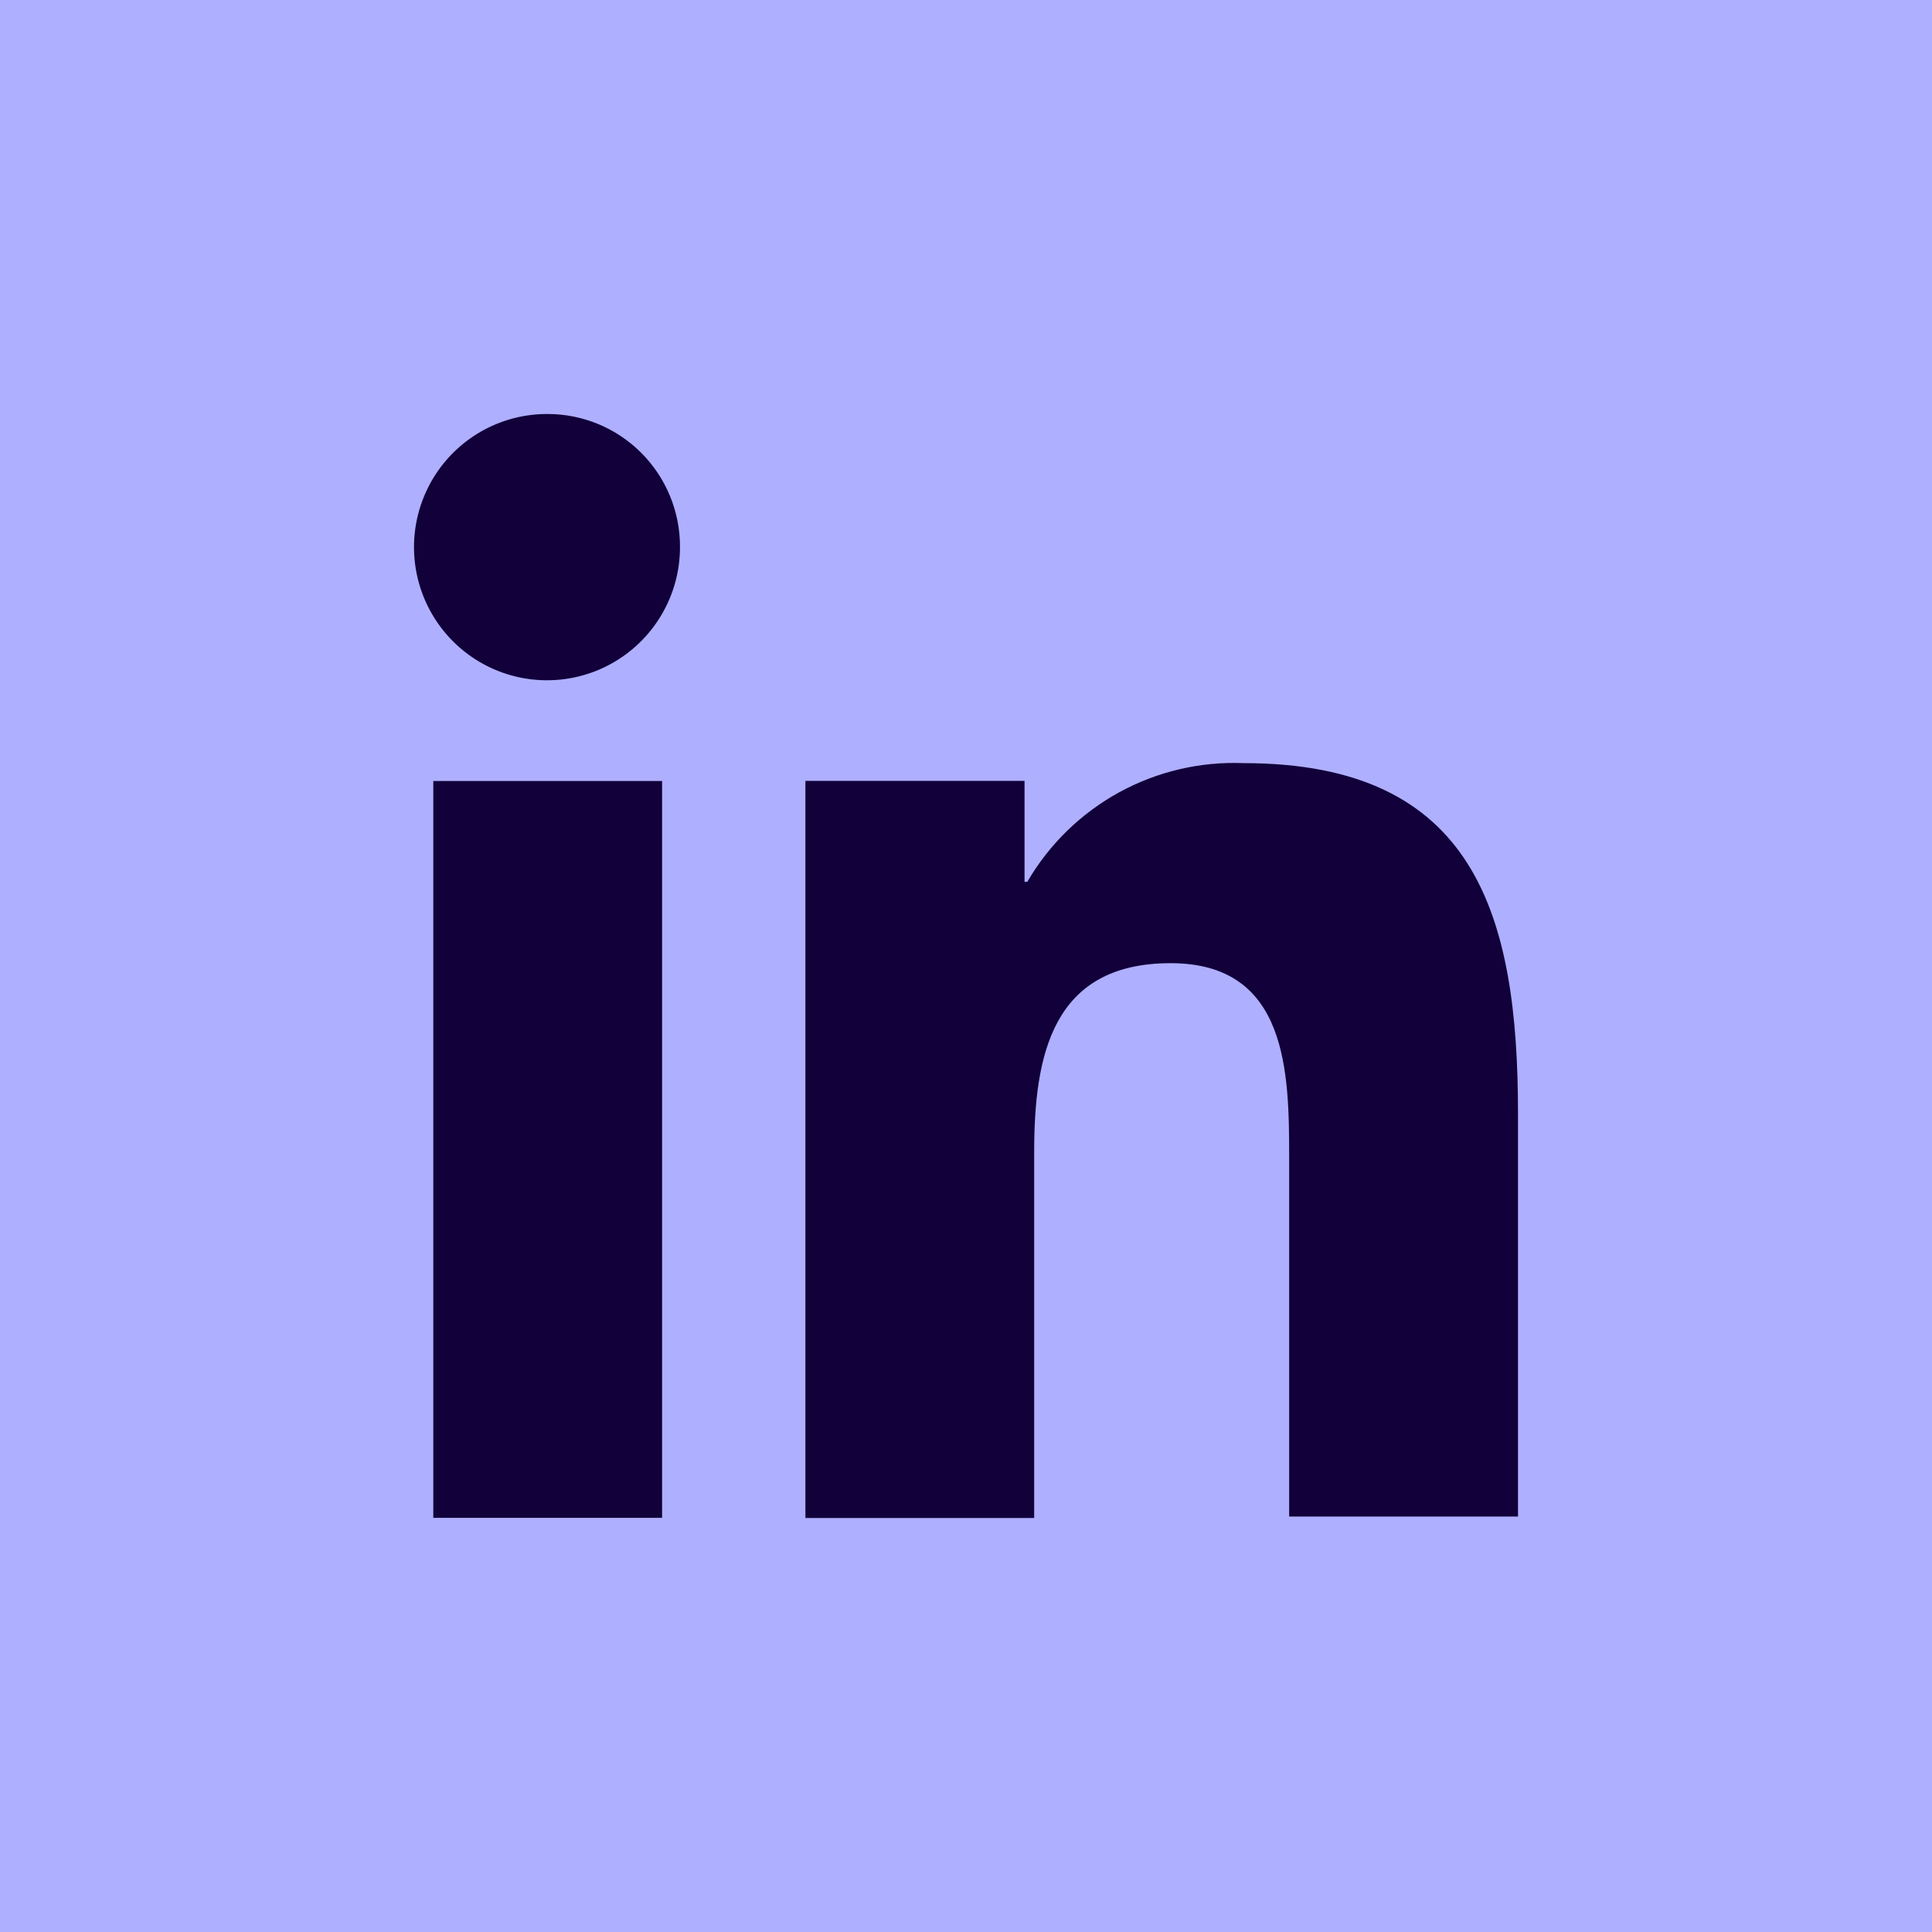 <svg width="56" height="56" viewBox="0 0 56 56" fill="none" xmlns="http://www.w3.org/2000/svg">
<rect width="56" height="56" fill="#AFAFFF"/>
<path d="M44 44V32.278C44 26.519 42.763 22.12 36.05 22.12C34.791 22.069 33.541 22.362 32.436 22.968C31.331 23.574 30.412 24.47 29.777 25.56H29.697V22.635H23.345V44H29.976V33.398C29.976 30.598 30.492 27.918 33.931 27.918C37.327 27.918 37.367 31.078 37.367 33.558V43.957H43.999L44 44Z" fill="#11003A"/>
<path d="M12.559 22.638H19.191V43.995H12.559V22.638Z" fill="#11003A"/>
<path d="M15.874 12C15.11 11.996 14.362 12.22 13.725 12.642C13.088 13.065 12.591 13.667 12.297 14.373C12.003 15.079 11.925 15.857 12.073 16.607C12.221 17.358 12.589 18.047 13.129 18.588C13.669 19.129 14.358 19.497 15.108 19.645C15.857 19.793 16.634 19.715 17.339 19.421C18.044 19.126 18.646 18.628 19.068 17.991C19.49 17.353 19.714 16.605 19.71 15.839C19.709 14.821 19.305 13.845 18.586 13.125C17.867 12.405 16.892 12 15.874 12Z" fill="#11003A"/>
</svg>
